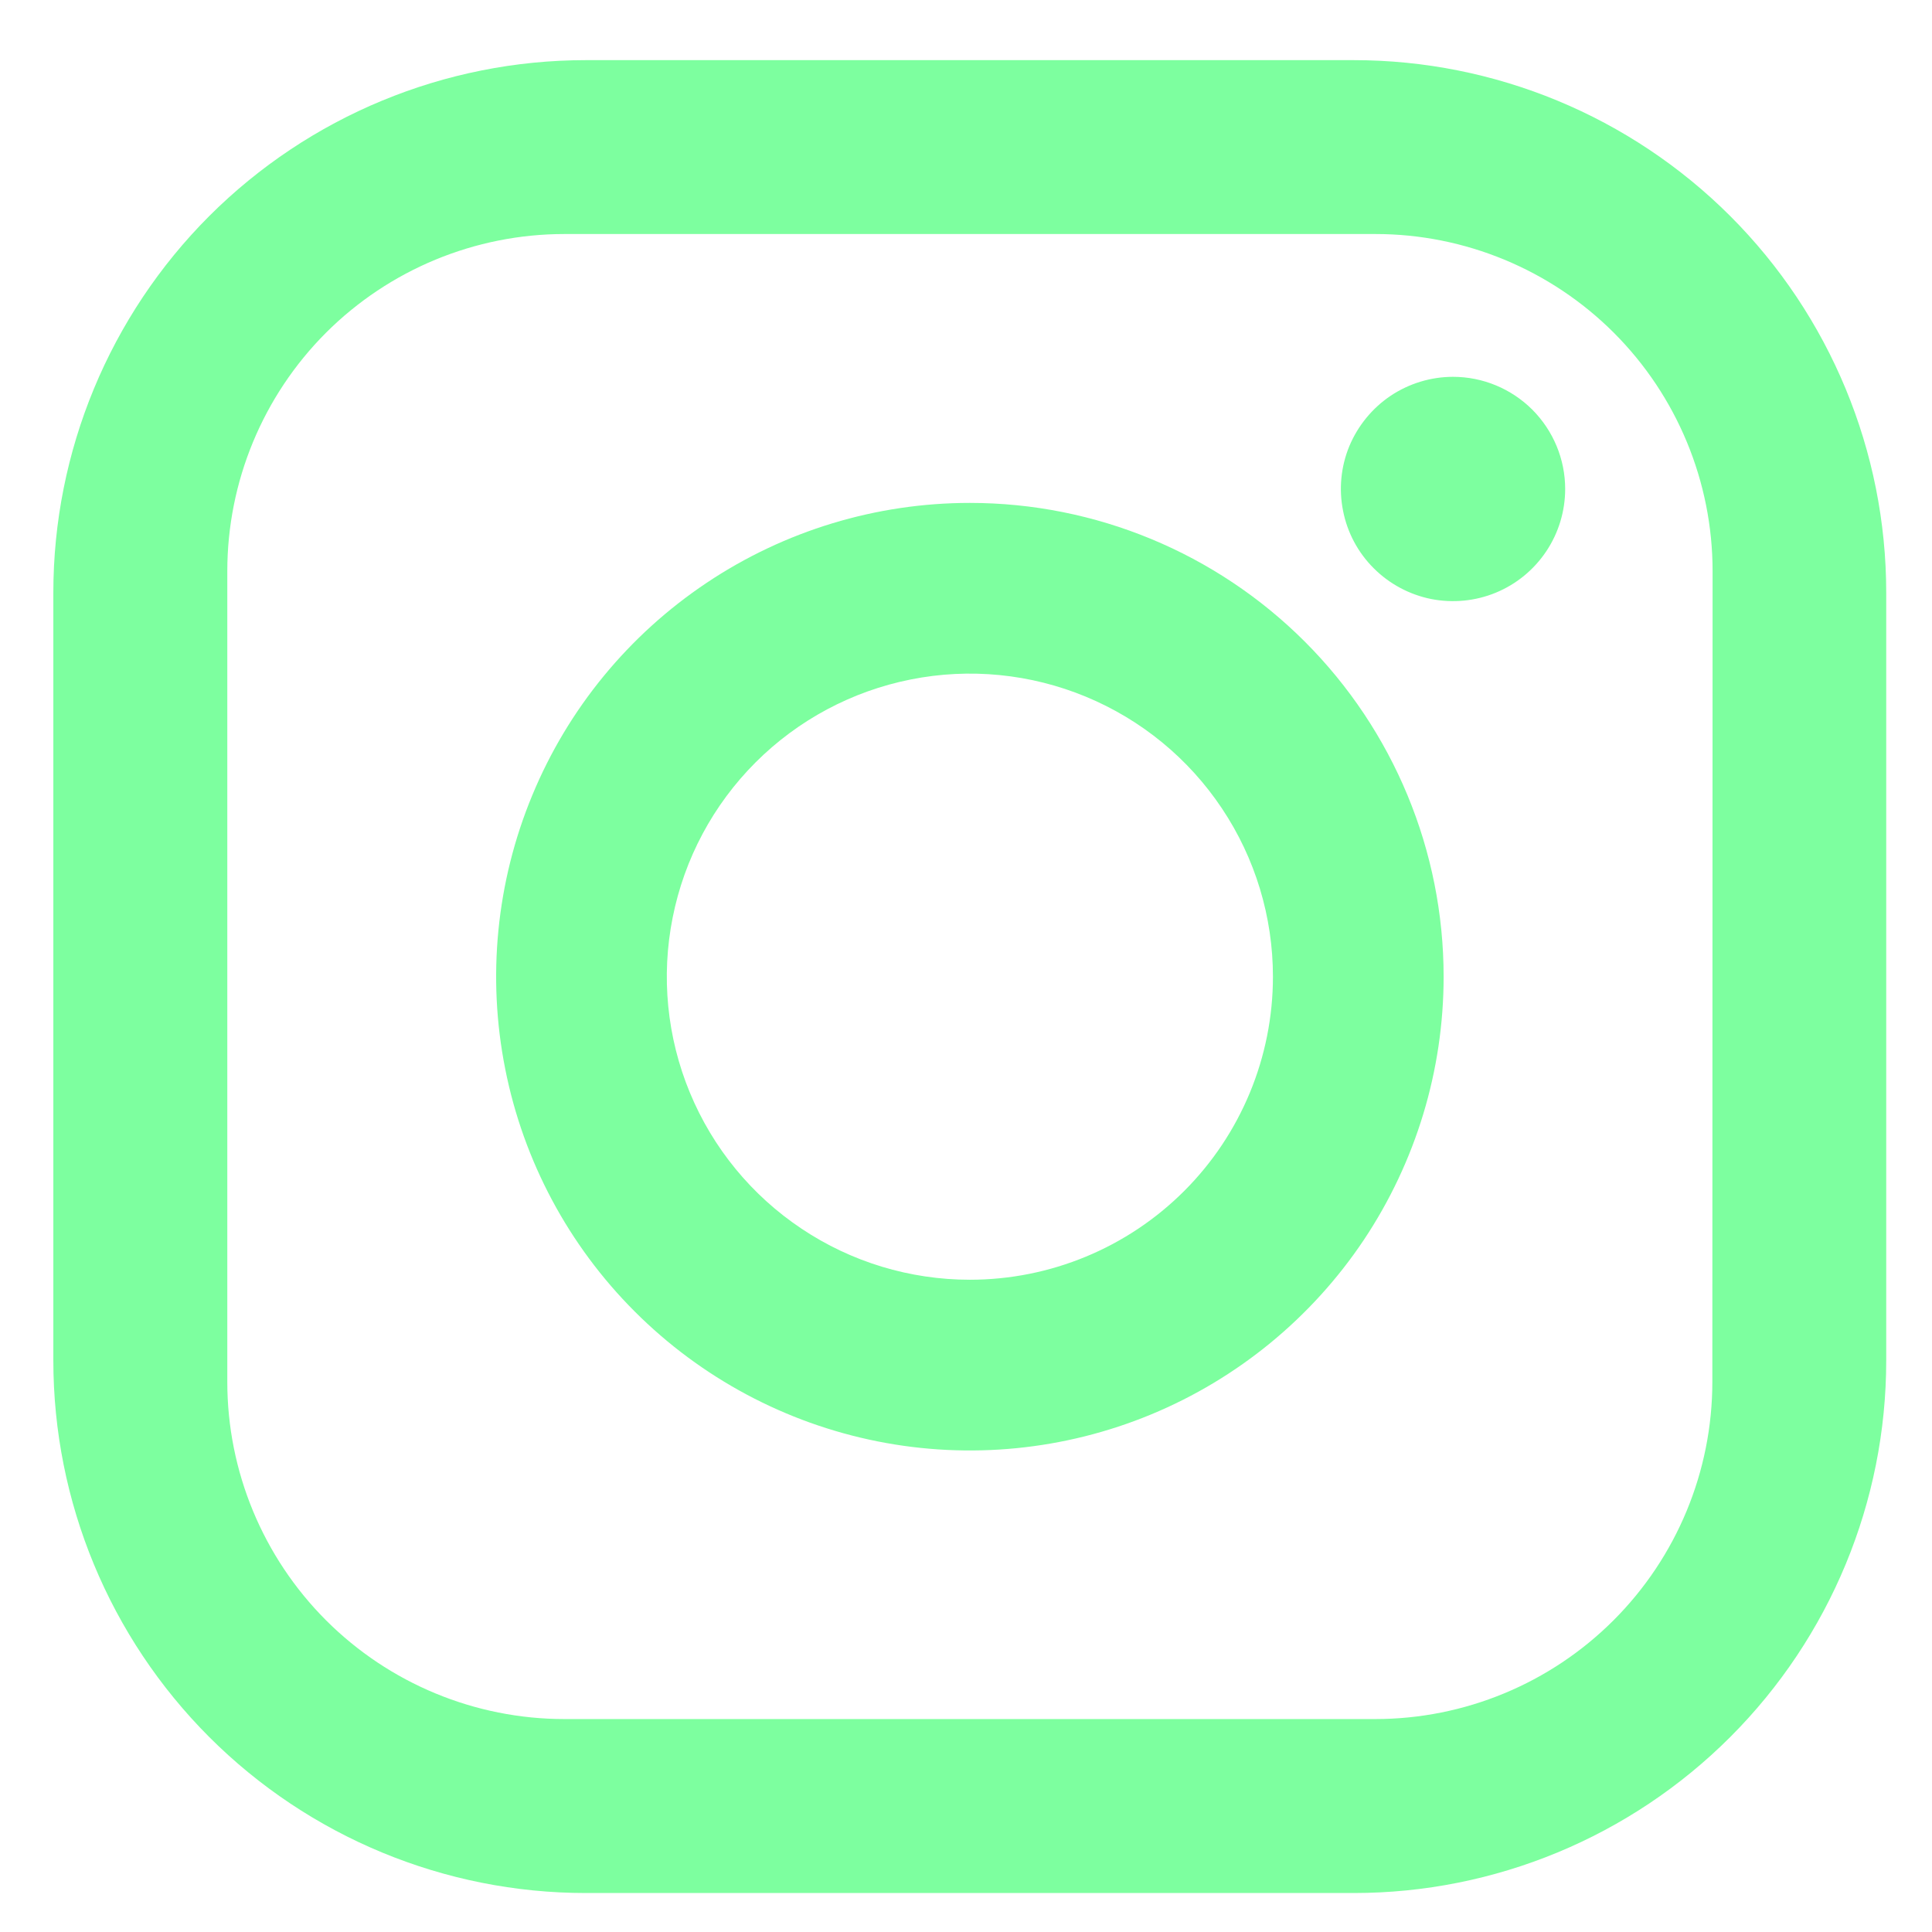 <svg width="23" height="23" viewBox="0 0 23 23" fill="none" xmlns="http://www.w3.org/2000/svg">
<path d="M16.118 0.716H6.974C5.293 0.716 3.68 1.384 2.491 2.572C1.303 3.761 0.635 5.374 0.635 7.055V16.197C0.635 17.878 1.303 19.49 2.491 20.679C3.68 21.868 5.293 22.536 6.974 22.536H16.116C17.797 22.536 19.409 21.868 20.598 20.679C21.787 19.49 22.455 17.878 22.455 16.197V7.055C22.455 5.374 21.787 3.761 20.598 2.572C19.409 1.384 17.797 0.716 16.116 0.716M20.385 16.451C20.385 17.515 19.962 18.536 19.209 19.289C18.456 20.042 17.435 20.465 16.371 20.465H6.72C5.655 20.465 4.634 20.042 3.881 19.289C3.129 18.536 2.706 17.515 2.706 16.451V6.8C2.706 5.735 3.129 4.714 3.881 3.961C4.634 3.209 5.655 2.786 6.72 2.786H16.374C17.438 2.786 18.459 3.209 19.212 3.961C19.965 4.714 20.388 5.735 20.388 6.8L20.385 16.451Z" fill="#7DFF9F"/>
<path d="M11.546 5.987C10.431 5.987 9.34 6.318 8.413 6.938C7.485 7.558 6.762 8.438 6.336 9.469C5.909 10.499 5.797 11.634 6.015 12.728C6.232 13.822 6.769 14.827 7.558 15.615C8.347 16.404 9.352 16.941 10.446 17.159C11.54 17.377 12.674 17.265 13.705 16.838C14.735 16.411 15.616 15.688 16.236 14.761C16.855 13.833 17.186 12.743 17.186 11.627C17.186 10.132 16.592 8.697 15.534 7.639C14.477 6.582 13.042 5.987 11.546 5.987ZM11.546 15.235C10.833 15.235 10.135 15.024 9.542 14.627C8.948 14.231 8.486 13.667 8.213 13.008C7.94 12.349 7.868 11.623 8.008 10.923C8.147 10.223 8.49 9.581 8.995 9.076C9.5 8.571 10.143 8.228 10.842 8.089C11.542 7.949 12.268 8.021 12.927 8.294C13.586 8.567 14.15 9.029 14.546 9.623C14.943 10.216 15.154 10.914 15.154 11.627C15.154 12.584 14.774 13.502 14.098 14.178C13.421 14.855 12.503 15.235 11.546 15.235Z" fill="#7DFF9F"/>
<path d="M17.298 4.486C17.034 4.486 16.776 4.565 16.556 4.711C16.337 4.858 16.166 5.067 16.064 5.31C15.963 5.554 15.937 5.823 15.989 6.082C16.04 6.341 16.167 6.579 16.354 6.765C16.541 6.952 16.779 7.079 17.037 7.131C17.296 7.182 17.565 7.156 17.809 7.055C18.053 6.954 18.261 6.783 18.408 6.563C18.555 6.343 18.633 6.085 18.633 5.821C18.633 5.467 18.492 5.128 18.242 4.877C17.991 4.627 17.652 4.486 17.298 4.486Z" fill="#7DFF9F"/>
</svg>
